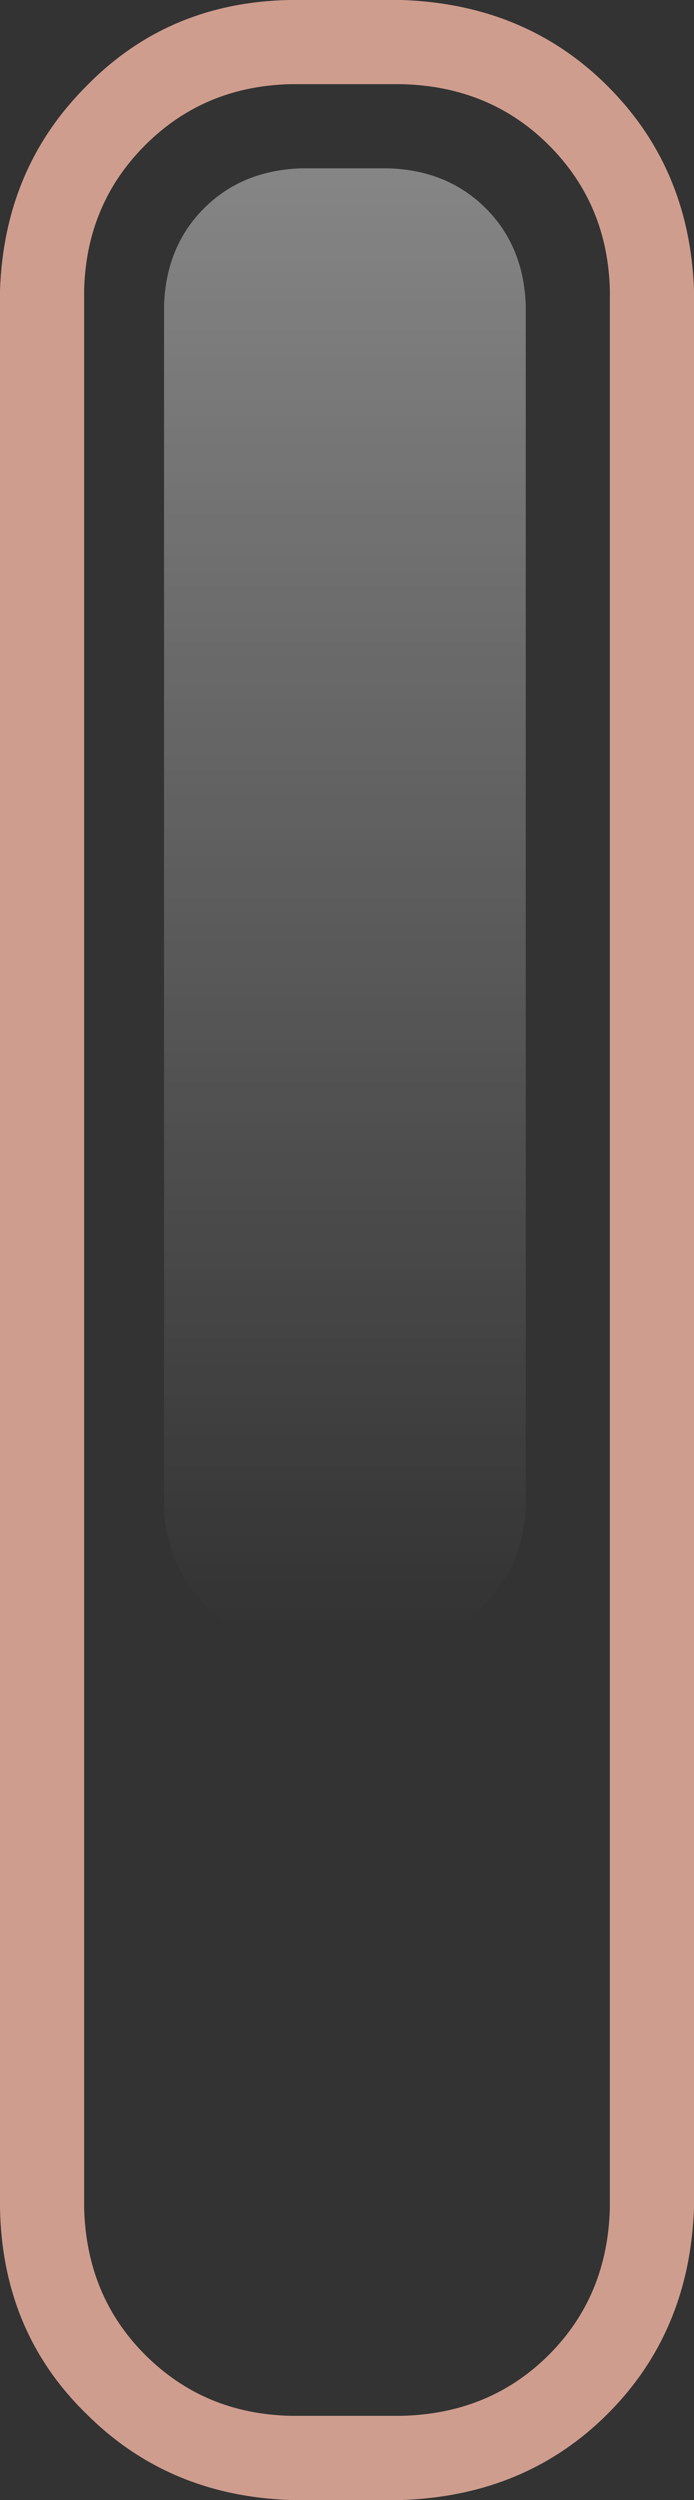 <?xml version="1.0" encoding="UTF-8" standalone="no"?>
<svg xmlns:xlink="http://www.w3.org/1999/xlink" height="59.4px" width="16.5px" xmlns="http://www.w3.org/2000/svg">
  <rect width="100%" height="100%" fill="#333333" stroke="none"/>
  <g transform="matrix(1.0, 0.0, 0.0, 1.0, 0.0, 0.0)">
    <path d="M14.5 6.9 Q14.45 4.85 13.05 3.45 11.65 2.05 9.55 2.0 L6.9 2.0 Q4.85 2.05 3.45 3.45 2.05 4.85 2.0 6.9 L2.0 52.45 Q2.05 54.55 3.45 55.95 4.85 57.35 6.9 57.4 L9.55 57.4 Q11.65 57.35 13.05 55.95 14.45 54.55 14.5 52.45 L14.5 6.9 M14.45 2.05 Q16.4 4.0 16.5 6.9 L16.5 52.45 Q16.4 55.4 14.45 57.35 12.5 59.3 9.55 59.4 L6.9 59.4 Q4.0 59.3 2.05 57.35 0.05 55.4 0.0 52.45 L0.0 6.9 Q0.1 4.0 2.05 2.05 4.0 0.05 6.9 0.0 L9.55 0.0 Q12.5 0.1 14.45 2.05" fill="#cf9d8e" fill-rule="evenodd" stroke="none"/>
    <path d="M11.55 4.95 Q12.45 5.85 12.5 7.25 L12.5 35.8 Q12.45 37.15 11.55 38.1 10.65 39.0 9.25 39.05 L7.15 39.05 Q5.75 39.0 4.85 38.1 3.95 37.15 3.9 35.8 L3.9 7.25 Q3.95 5.85 4.85 4.95 5.75 4.05 7.15 4.0 L9.25 4.0 Q10.65 4.05 11.55 4.95" fill="url(#gradient0)" fill-rule="evenodd" stroke="none"/>
  </g>
  <defs>
    <linearGradient gradientTransform="matrix(0.0, 0.021, -0.021, 0.0, 8.2, 21.5)" gradientUnits="userSpaceOnUse" id="gradient0" spreadMethod="pad" x1="-819.2" x2="819.2">
      <stop offset="0.0" stop-color="#ffffff" stop-opacity="0.4"/>
      <stop offset="1.0" stop-color="#ffffff" stop-opacity="0.0"/>
    </linearGradient>
  </defs>
</svg>
